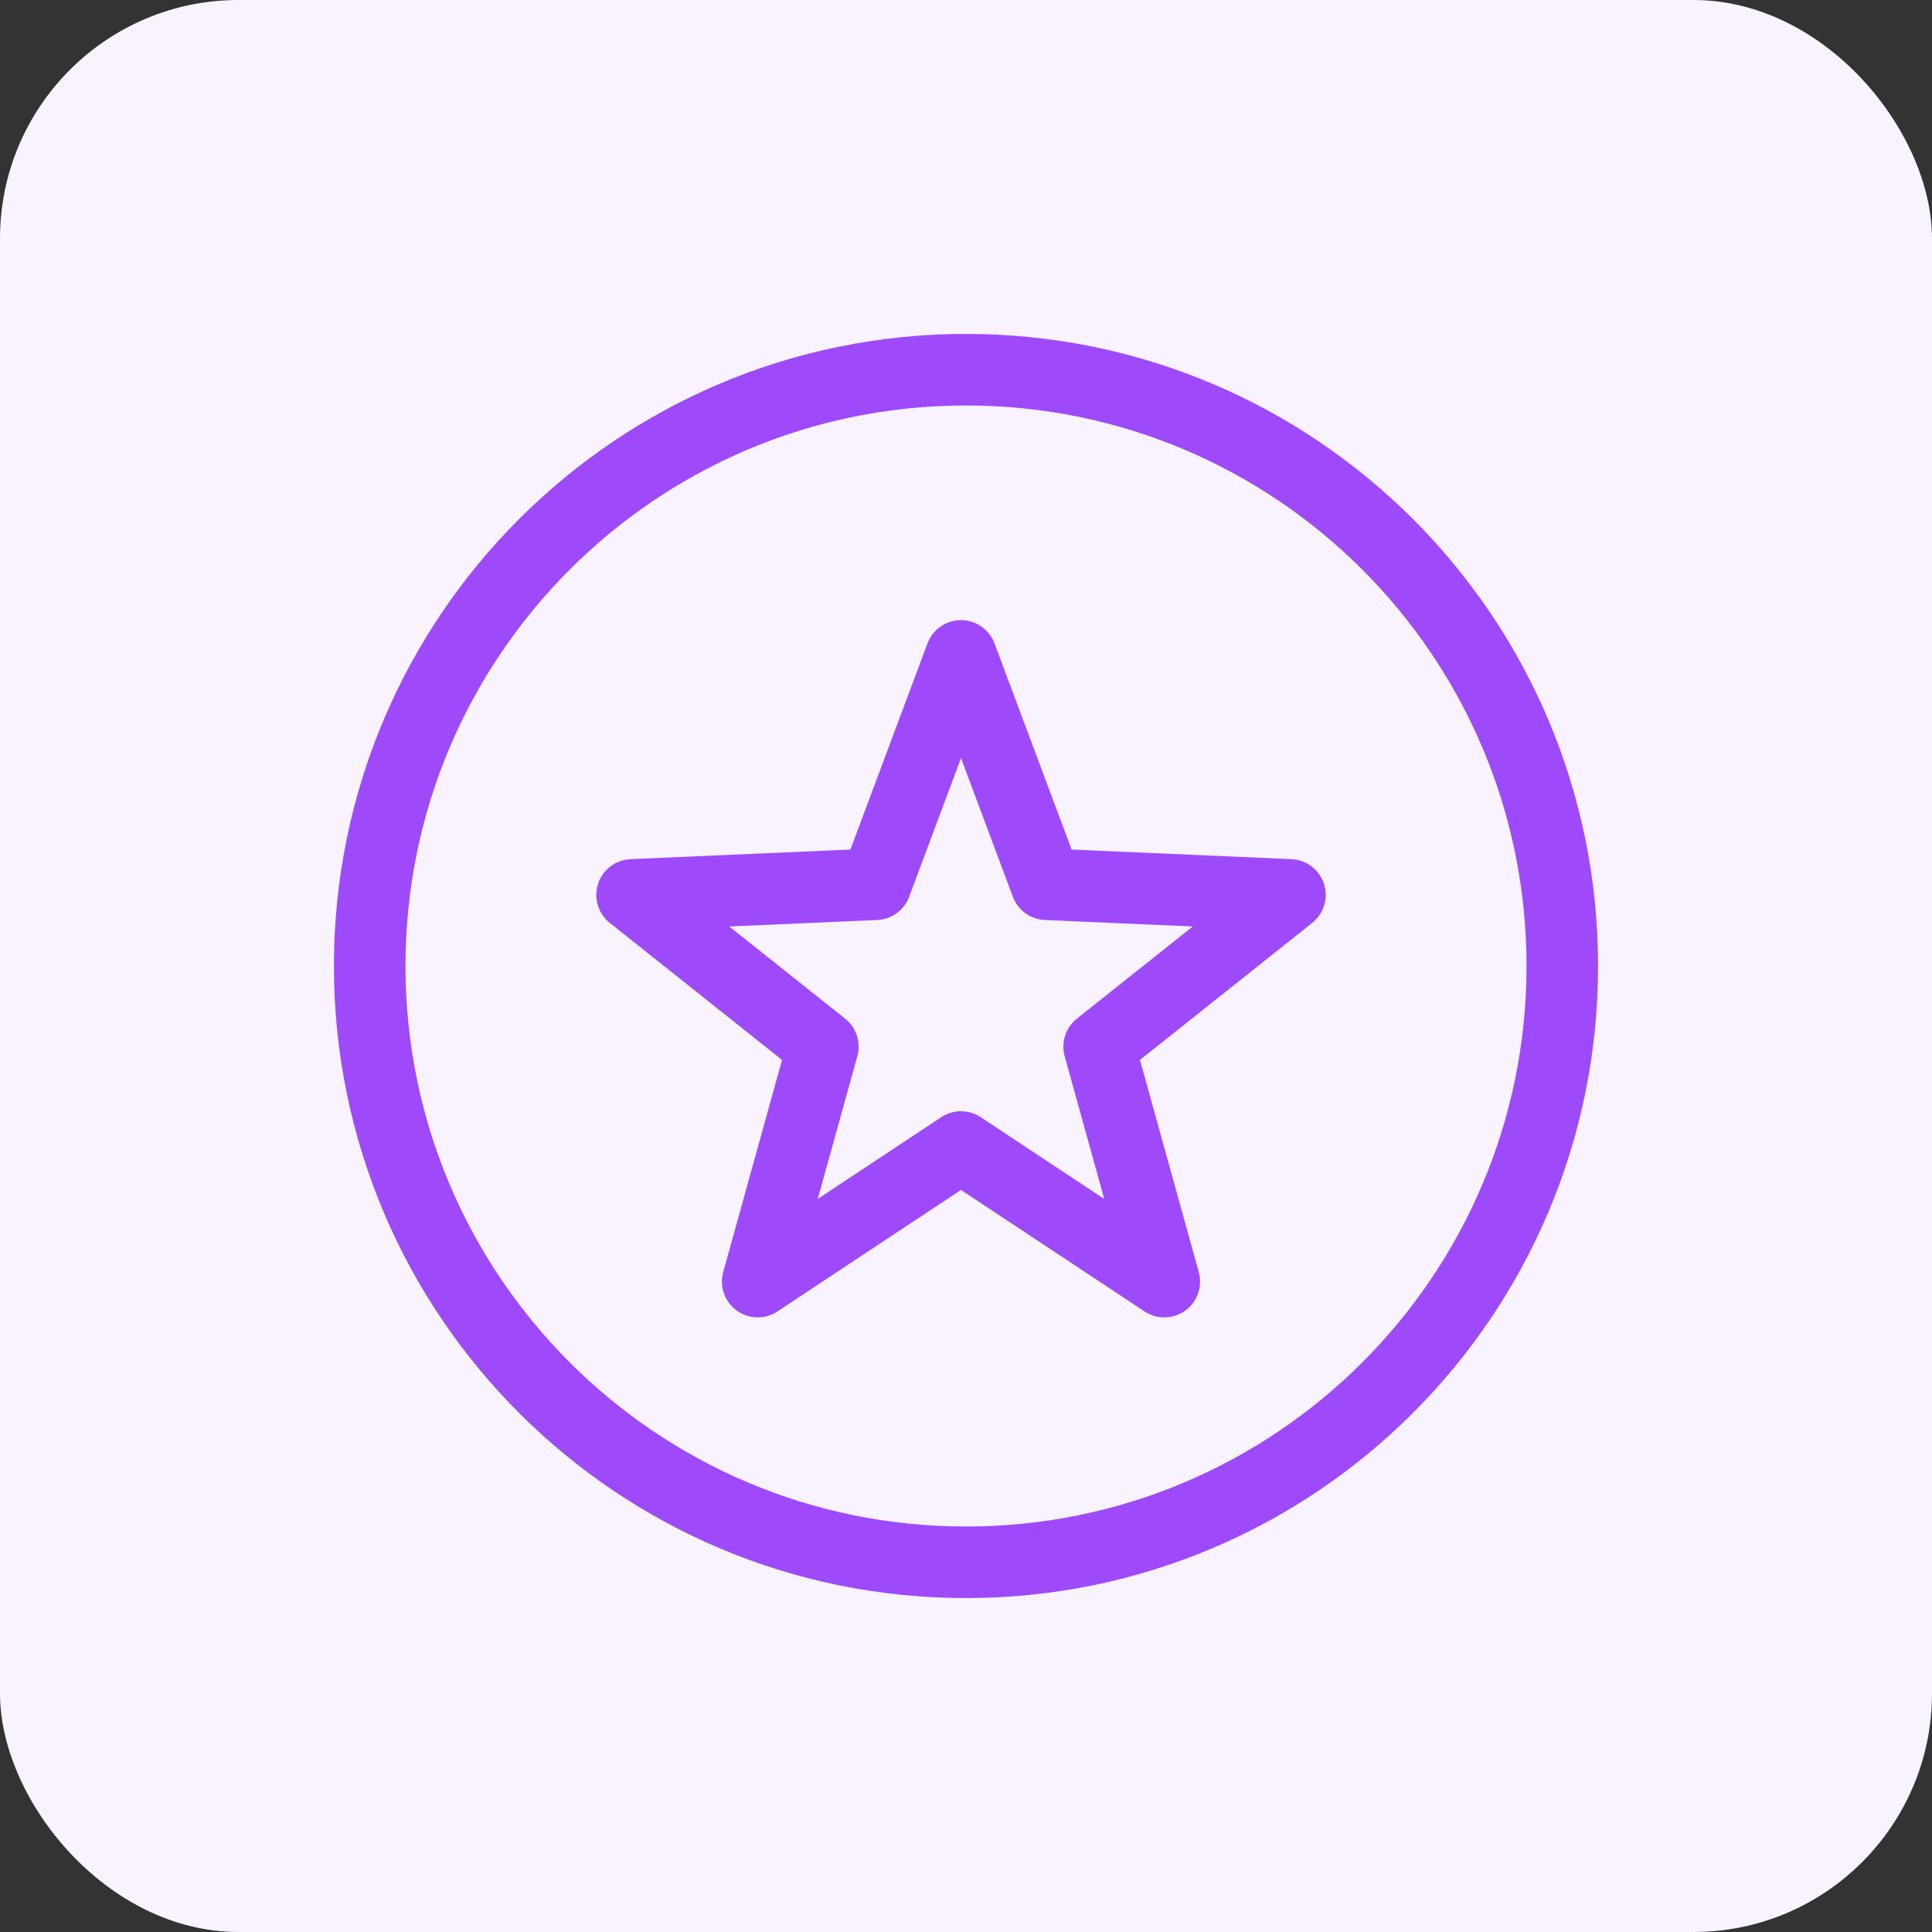 <svg width="81" height="81" viewBox="0 0 81 81" fill="none" xmlns="http://www.w3.org/2000/svg">
<rect x="0" y="0" width="81" height="81" fill="#333333" stroke="none"/>
<rect width="81" height="81" rx="10" fill="#F8F3FF"/>
<path d="M65.5 40.5C65.5 54.307 54.307 65.5 40.5 65.5C26.693 65.5 15.5 54.307 15.5 40.5C15.5 26.693 26.693 15.5 40.5 15.5C54.307 15.5 65.5 26.693 65.5 40.5Z" stroke="#9E4AFA" stroke-width="3" stroke-linecap="round" stroke-linejoin="round"/>
<path d="M40.29 27.5L43.87 37.073L54.081 37.519L46.082 43.882L48.813 53.731L40.29 48.09L31.767 53.731L34.498 43.882L26.5 37.519L36.711 37.073L40.29 27.5Z" stroke="#9E4AFA" stroke-width="3" stroke-linecap="round" stroke-linejoin="round"/>
</svg>
